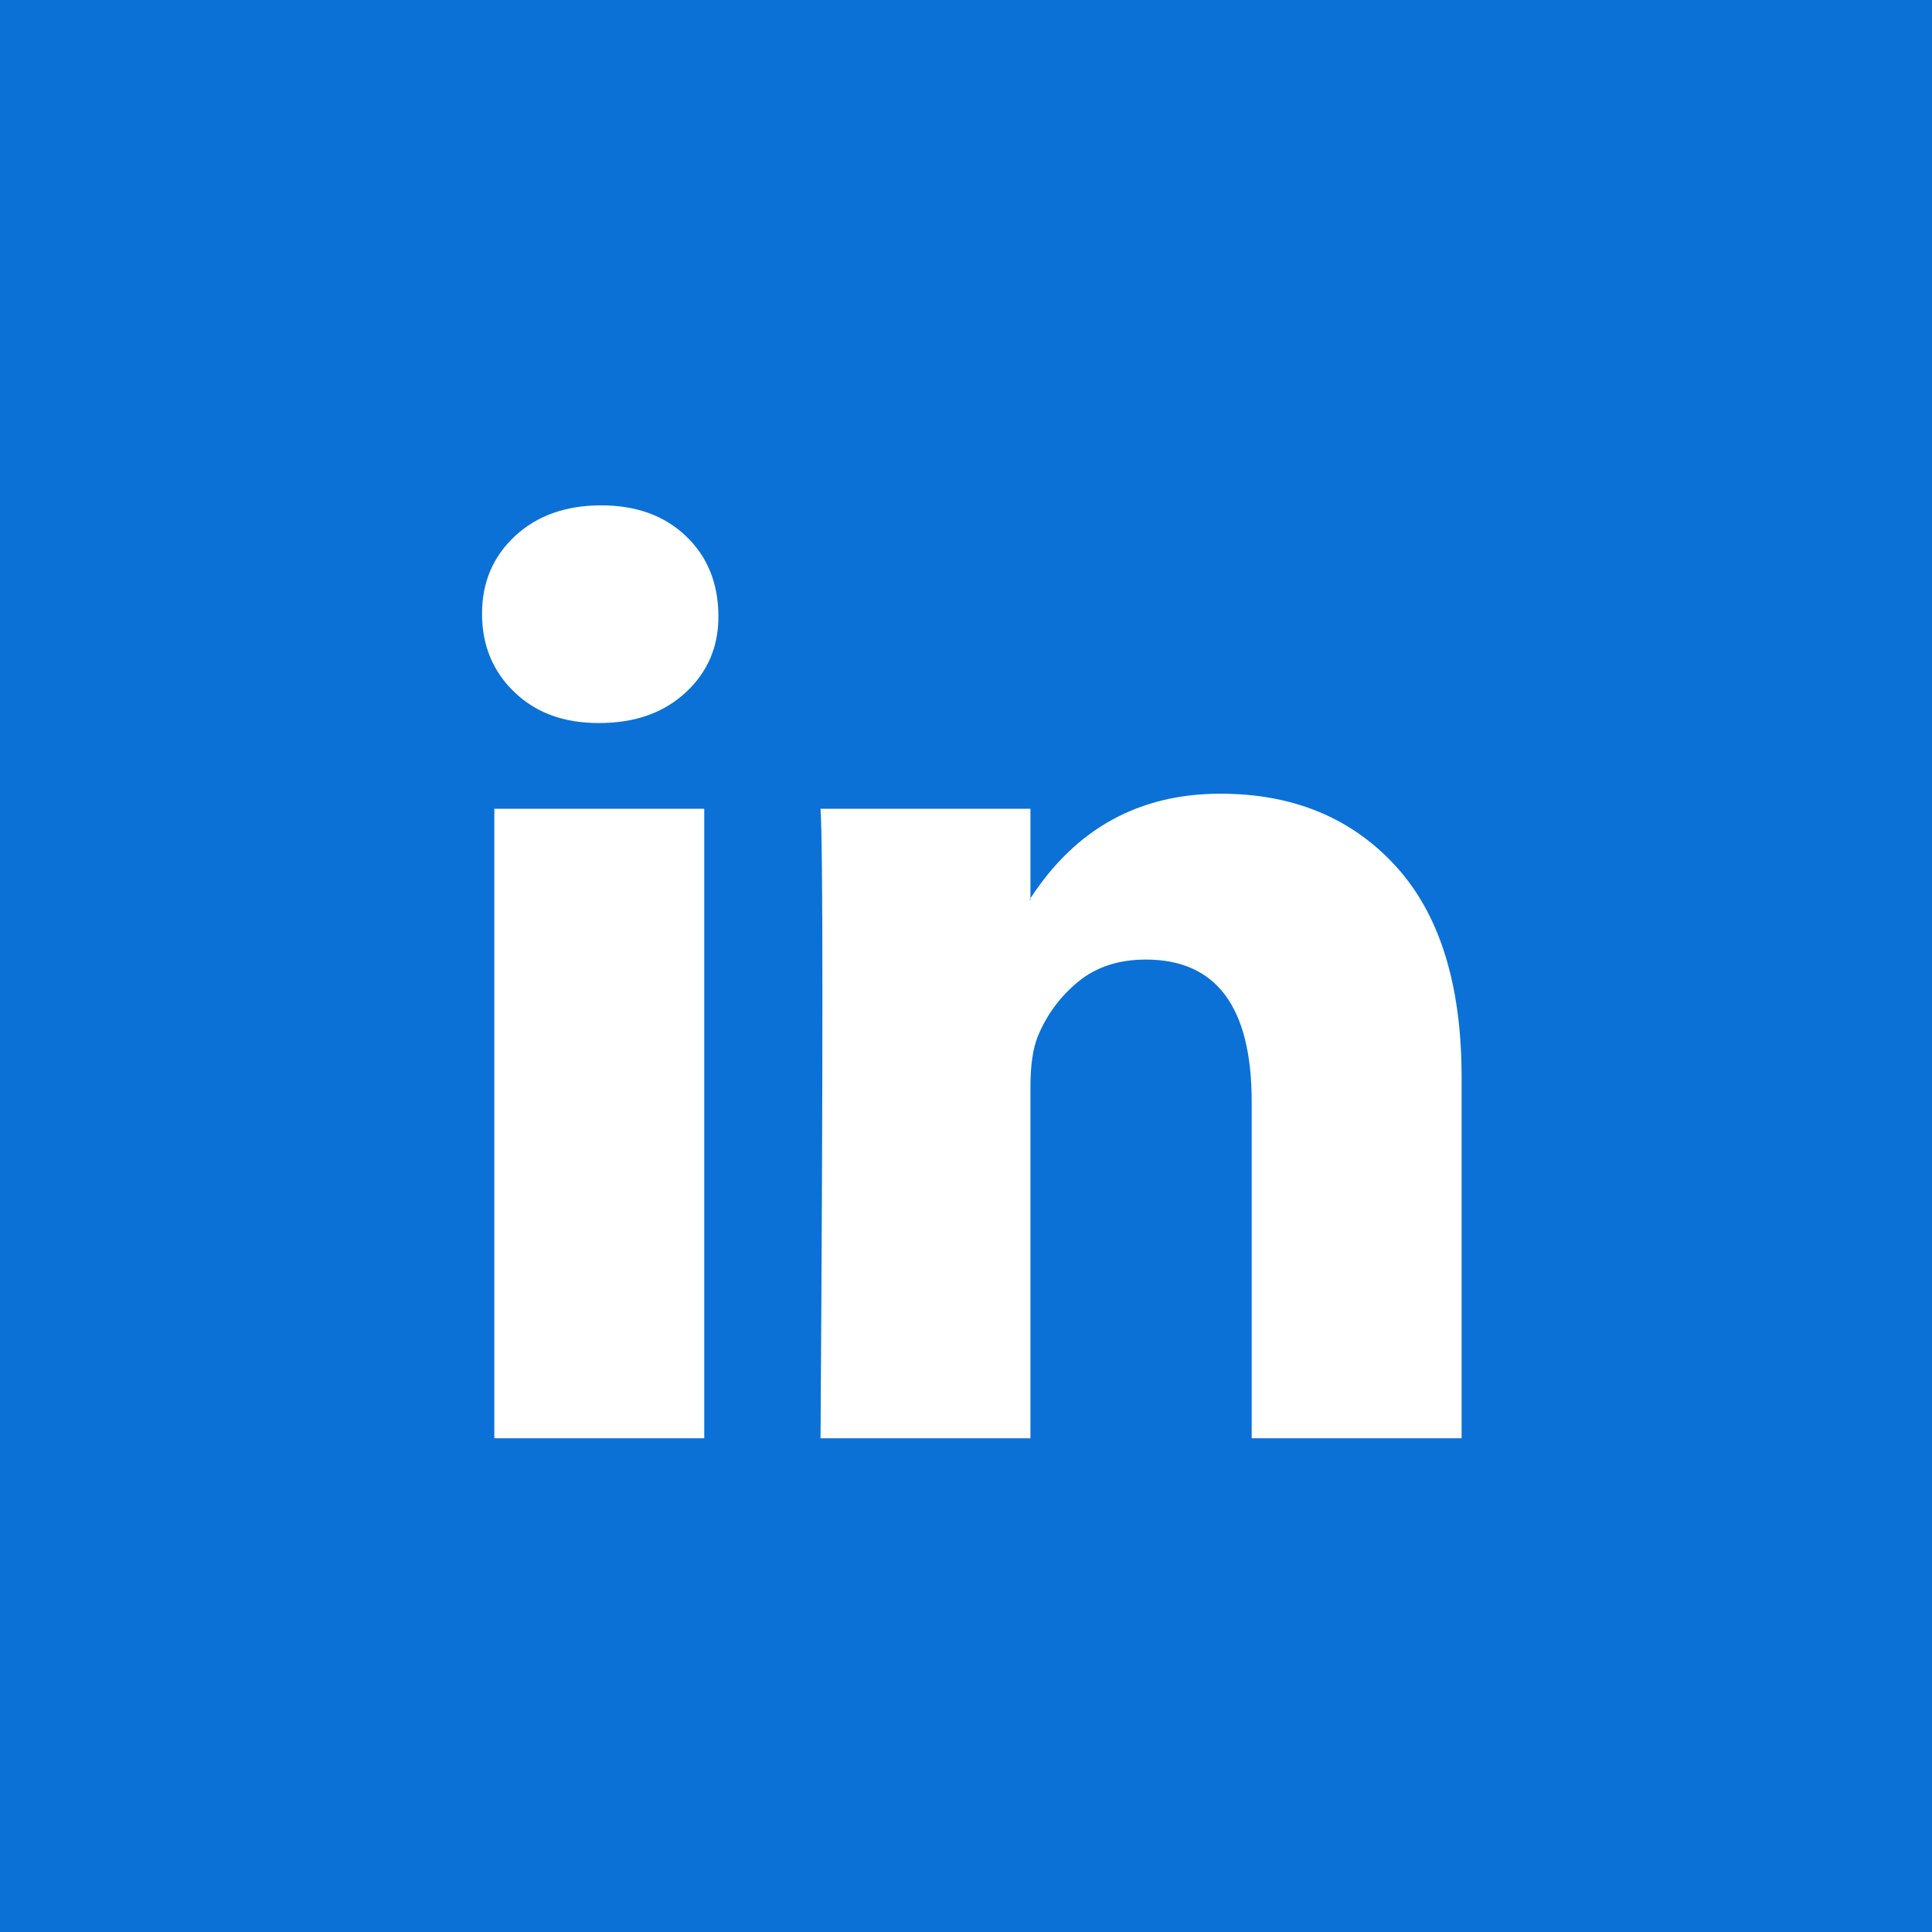 <svg width="72" height="72" viewBox="0 0 72 72" fill="none" xmlns="http://www.w3.org/2000/svg">
<rect width="72" height="72" fill="#0B71D6"/>
<path d="M17.964 22.871C17.964 21.701 18.375 20.735 19.197 19.974C20.019 19.213 21.088 18.833 22.404 18.833C23.696 18.833 24.741 19.207 25.54 19.956C26.362 20.729 26.773 21.736 26.773 22.977C26.773 24.101 26.374 25.037 25.575 25.786C24.753 26.559 23.672 26.945 22.333 26.945H22.298C21.006 26.945 19.961 26.559 19.162 25.786C18.363 25.014 17.964 24.042 17.964 22.871ZM18.422 53.6V30.141H26.245V53.6H18.422ZM30.579 53.6H38.402V40.501C38.402 39.682 38.496 39.05 38.684 38.605C39.013 37.809 39.512 37.136 40.181 36.585C40.851 36.035 41.691 35.76 42.701 35.76C45.332 35.76 46.647 37.528 46.647 41.063V53.6H54.47V40.15C54.47 36.685 53.648 34.057 52.004 32.266C50.359 30.475 48.186 29.579 45.484 29.579C42.454 29.579 40.093 30.878 38.402 33.477V33.547H38.367L38.402 33.477V30.141H30.579C30.626 30.89 30.649 33.22 30.649 37.13C30.649 41.04 30.626 46.53 30.579 53.6Z" fill="white"/>
</svg>

